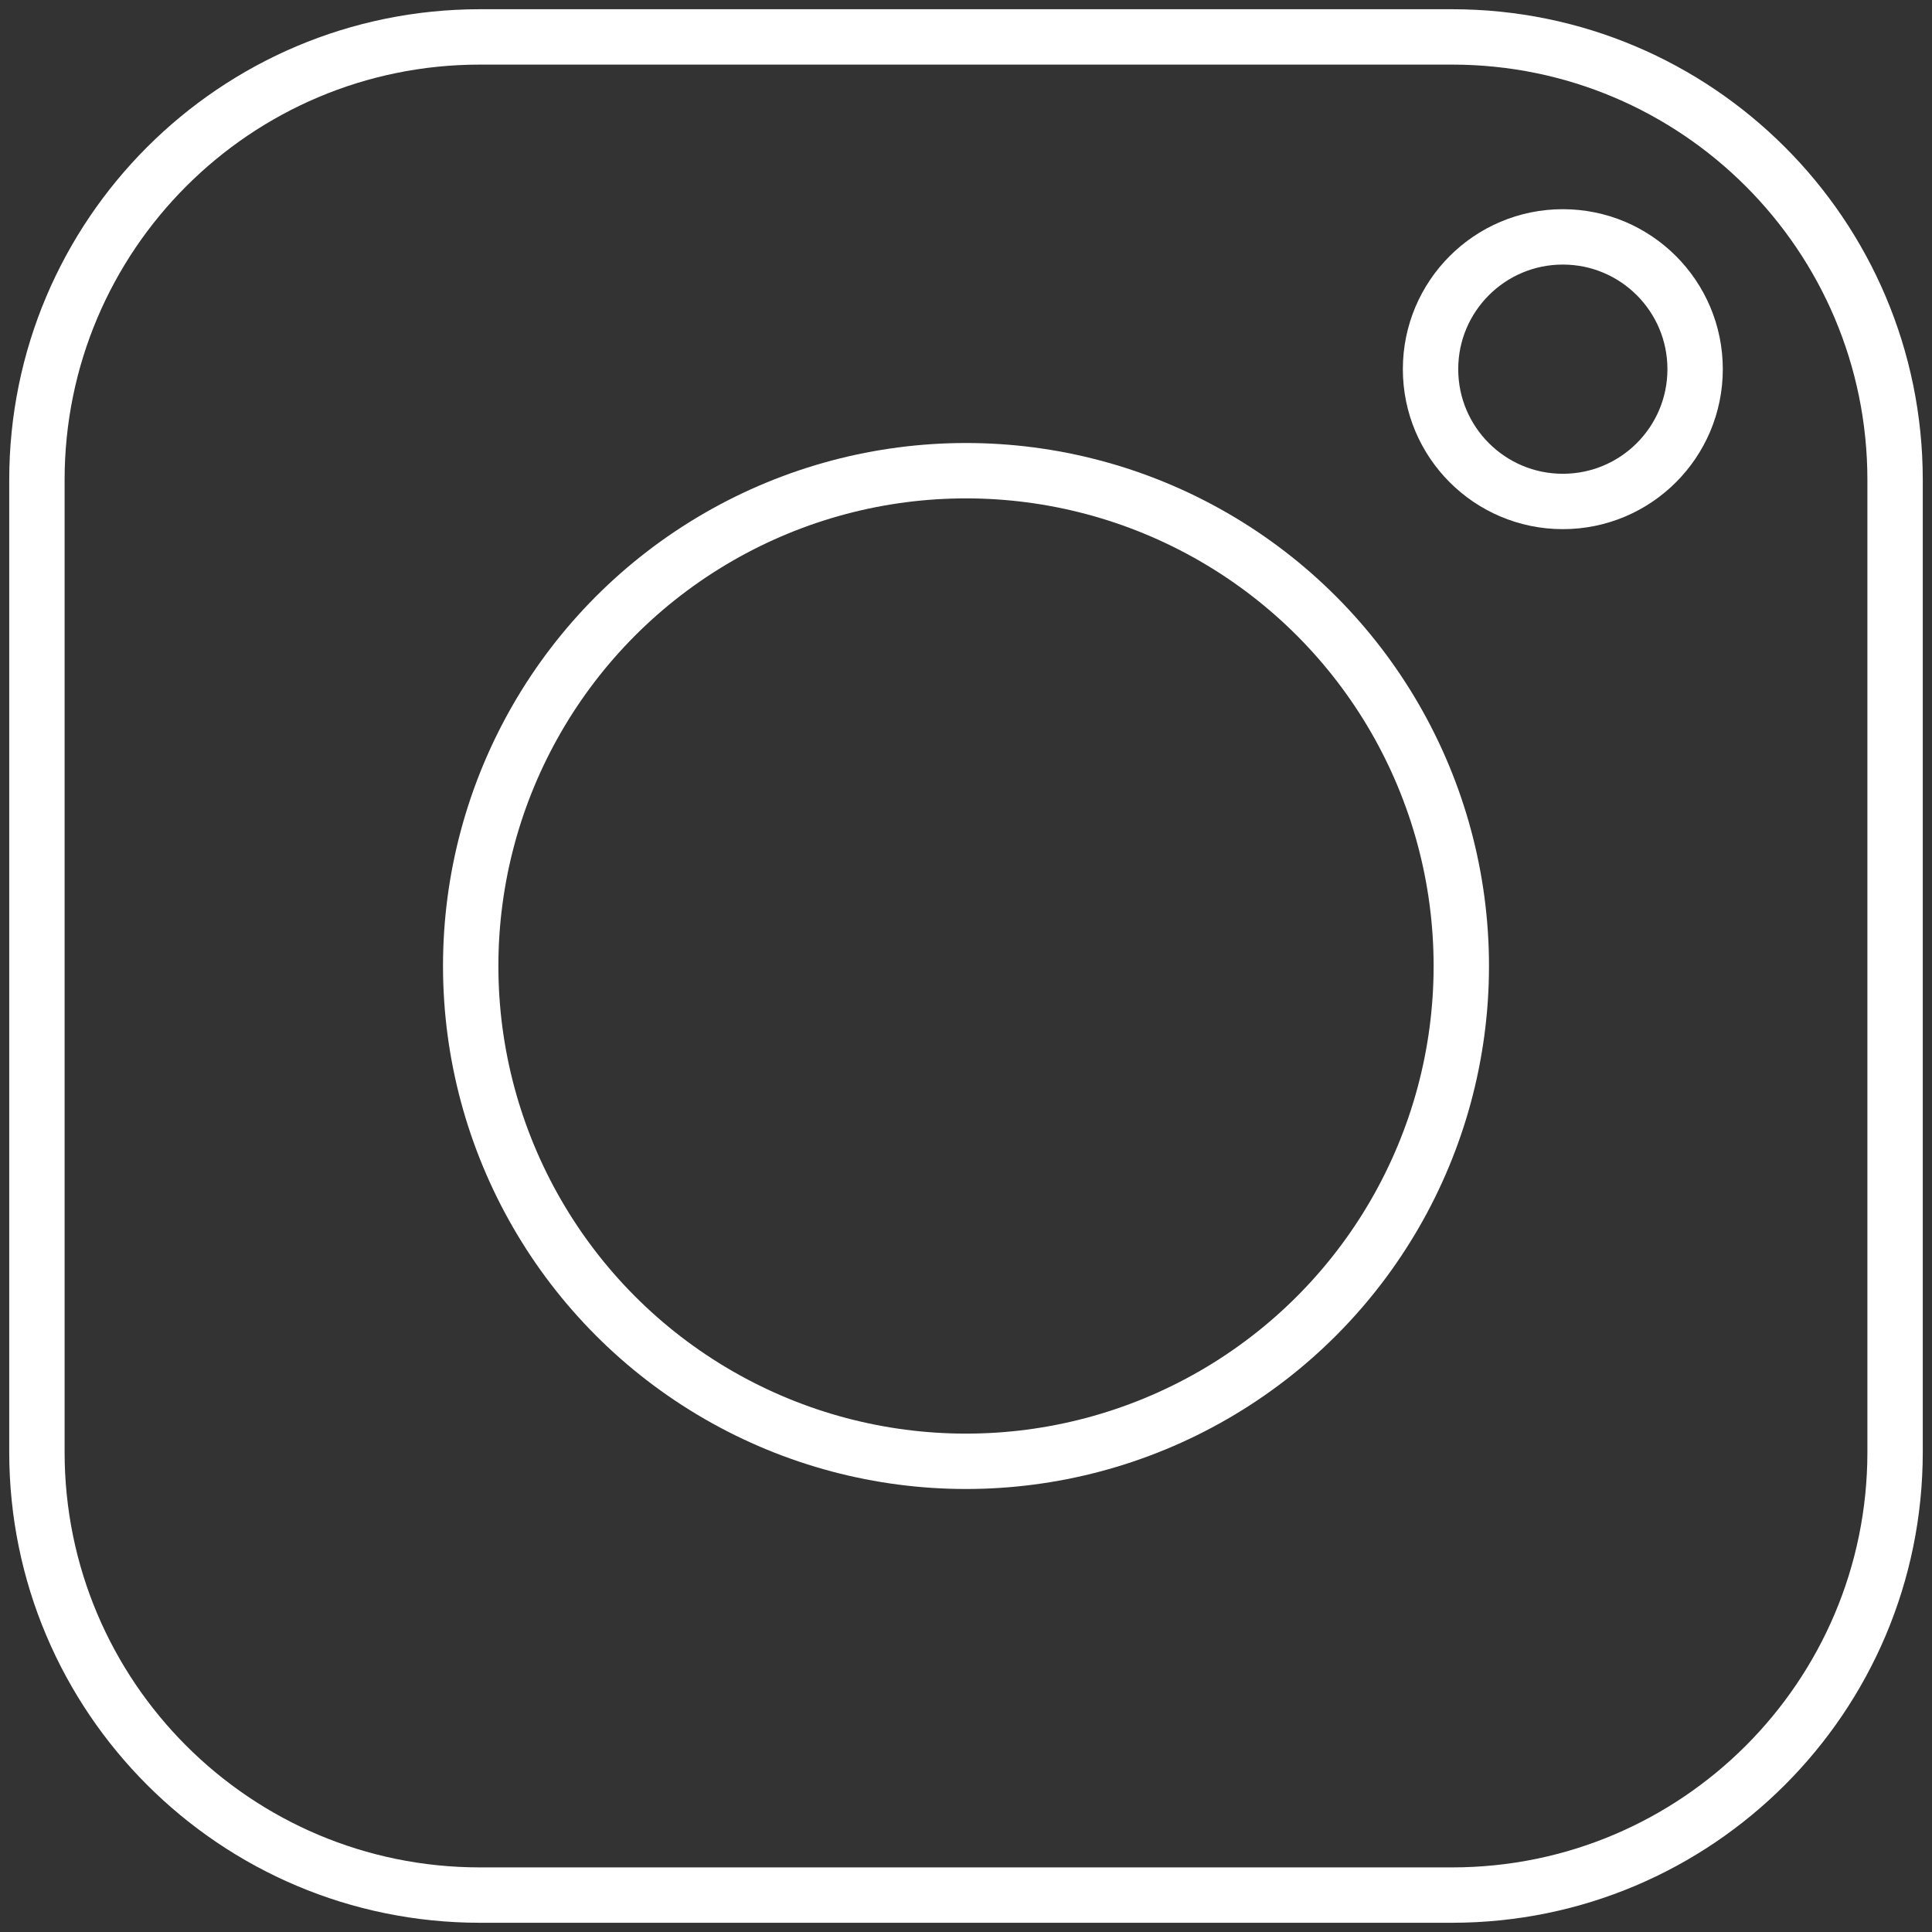 <?xml version="1.0" encoding="UTF-8"?> <svg xmlns="http://www.w3.org/2000/svg" width="157" height="157" viewBox="0 0 157 157" fill="none"><rect x="0" y="0" width="157" height="157" fill="#333333" stroke="none"/> <path d="M118 3H39C19.118 3 3 19.118 3 39V118C3 137.882 19.118 154 39 154H118C137.882 154 154 137.882 154 118V39C154 19.118 137.882 3 118 3Z" stroke="white" stroke-width="4.5"></path> <circle cx="78.5" cy="78.5" r="40.25" stroke="white" stroke-width="4.5"></circle> <circle cx="127" cy="30" r="10.75" stroke="white" stroke-width="4.5"></circle> </svg> 